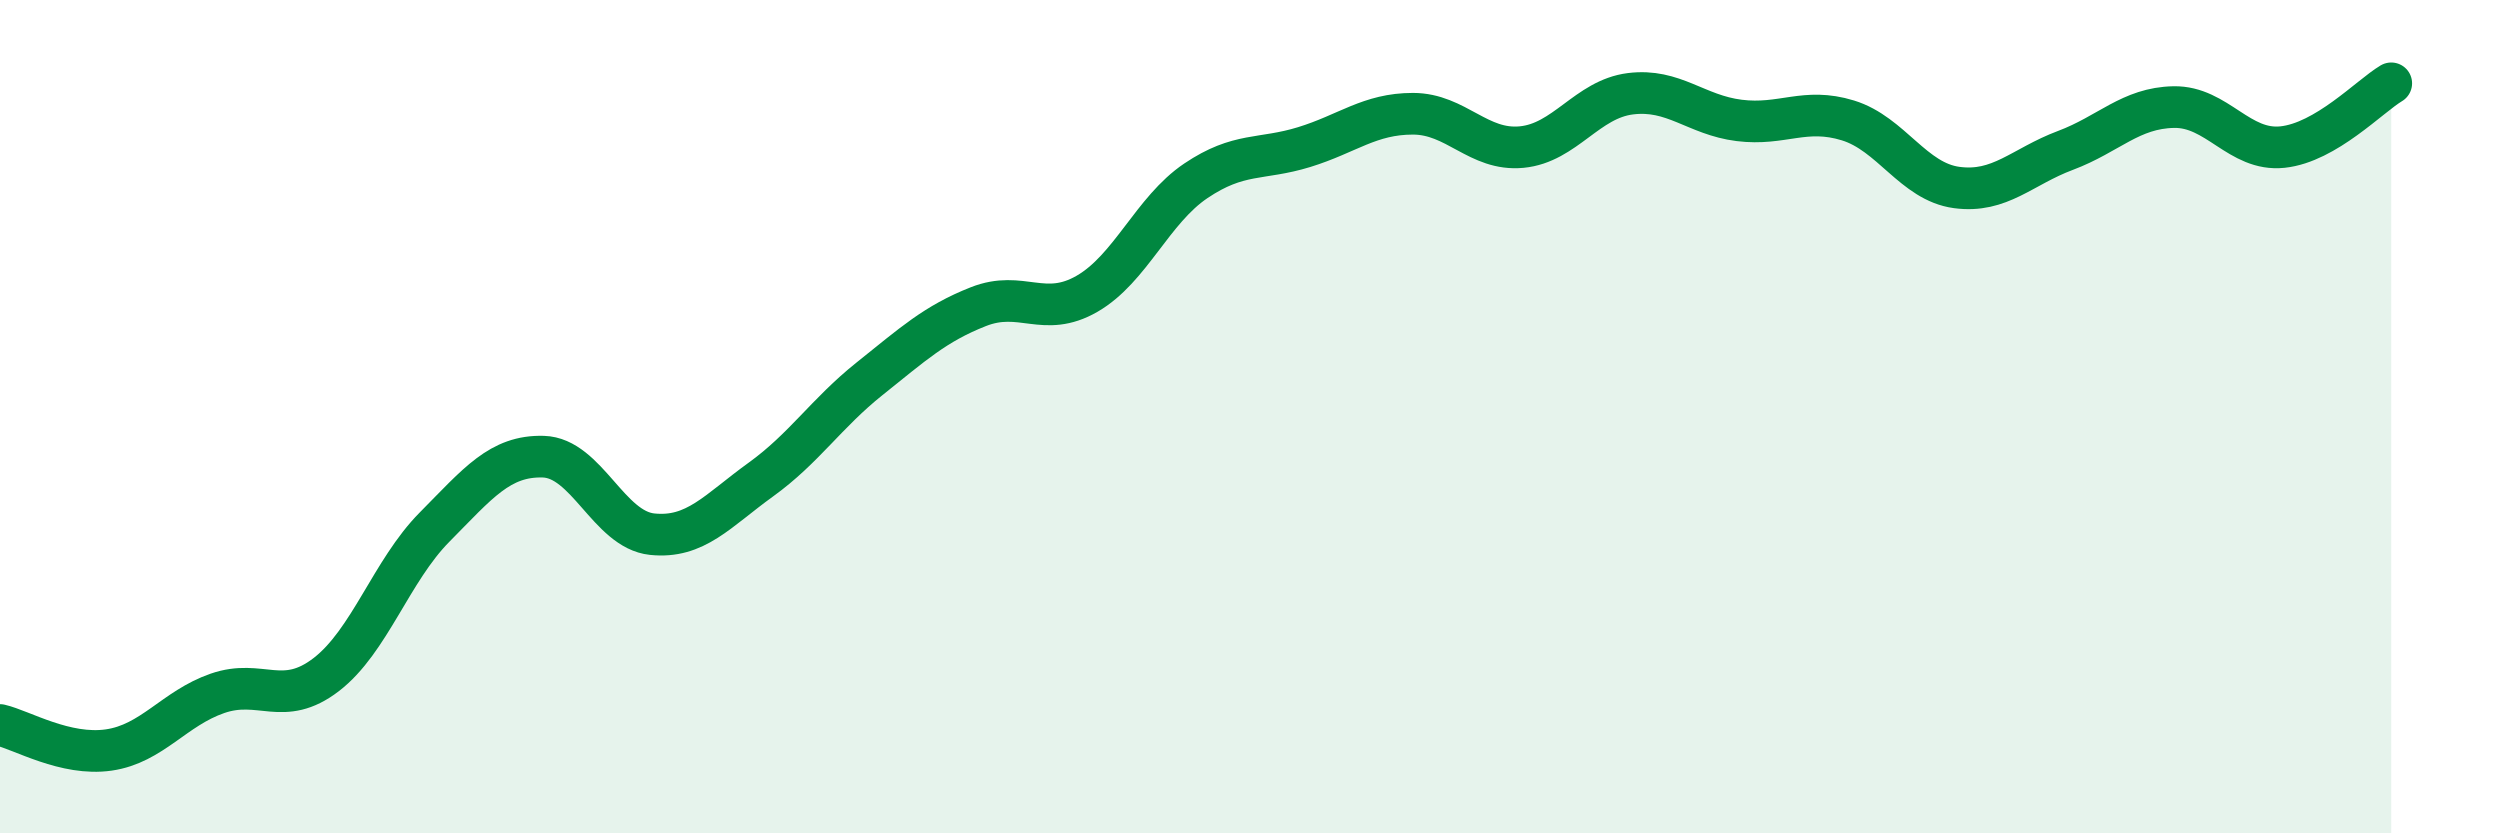 
    <svg width="60" height="20" viewBox="0 0 60 20" xmlns="http://www.w3.org/2000/svg">
      <path
        d="M 0,17.4 C 0.52,17.52 1.57,18.15 2.61,18 C 3.65,17.85 4.18,17 5.22,16.64 C 6.26,16.28 6.79,16.99 7.83,16.19 C 8.87,15.39 9.39,13.7 10.43,12.65 C 11.47,11.6 12,10.93 13.04,10.96 C 14.08,10.99 14.61,12.71 15.65,12.82 C 16.69,12.93 17.22,12.26 18.26,11.51 C 19.3,10.76 19.83,9.92 20.87,9.09 C 21.91,8.26 22.44,7.77 23.48,7.36 C 24.52,6.95 25.05,7.65 26.09,7.05 C 27.13,6.45 27.66,5.04 28.7,4.34 C 29.74,3.64 30.26,3.85 31.3,3.53 C 32.34,3.21 32.87,2.73 33.91,2.73 C 34.95,2.73 35.48,3.63 36.52,3.53 C 37.56,3.43 38.09,2.38 39.13,2.25 C 40.17,2.12 40.7,2.76 41.74,2.89 C 42.78,3.02 43.31,2.57 44.35,2.89 C 45.39,3.21 45.92,4.36 46.96,4.5 C 48,4.64 48.53,4 49.57,3.61 C 50.61,3.22 51.13,2.59 52.17,2.57 C 53.21,2.55 53.74,3.64 54.78,3.53 C 55.82,3.42 56.87,2.31 57.39,2L57.39 20L0 20Z"
        fill="#008740"
        opacity="0.1"
        stroke-linecap="round"
        stroke-linejoin="round"
      />
      <path
        d="M 0,17.4 C 0.52,17.52 1.57,18.15 2.61,18 C 3.65,17.85 4.18,17 5.22,16.64 C 6.26,16.28 6.79,16.99 7.83,16.19 C 8.87,15.39 9.39,13.7 10.43,12.65 C 11.47,11.6 12,10.93 13.04,10.96 C 14.08,10.99 14.61,12.71 15.65,12.82 C 16.69,12.93 17.22,12.26 18.26,11.51 C 19.3,10.76 19.83,9.92 20.87,9.09 C 21.91,8.26 22.44,7.77 23.48,7.36 C 24.52,6.95 25.05,7.65 26.09,7.05 C 27.13,6.45 27.66,5.04 28.7,4.34 C 29.74,3.64 30.26,3.85 31.3,3.53 C 32.34,3.21 32.87,2.73 33.91,2.73 C 34.95,2.73 35.48,3.63 36.52,3.53 C 37.56,3.43 38.09,2.38 39.13,2.25 C 40.17,2.12 40.7,2.76 41.74,2.89 C 42.78,3.02 43.31,2.57 44.35,2.89 C 45.39,3.21 45.92,4.36 46.96,4.5 C 48,4.64 48.53,4 49.57,3.61 C 50.61,3.22 51.13,2.59 52.17,2.57 C 53.21,2.55 53.74,3.64 54.78,3.53 C 55.82,3.42 56.87,2.31 57.39,2"
        stroke="#008740"
        stroke-width="1"
        fill="none"
        stroke-linecap="round"
        stroke-linejoin="round"
      />
    </svg>
  